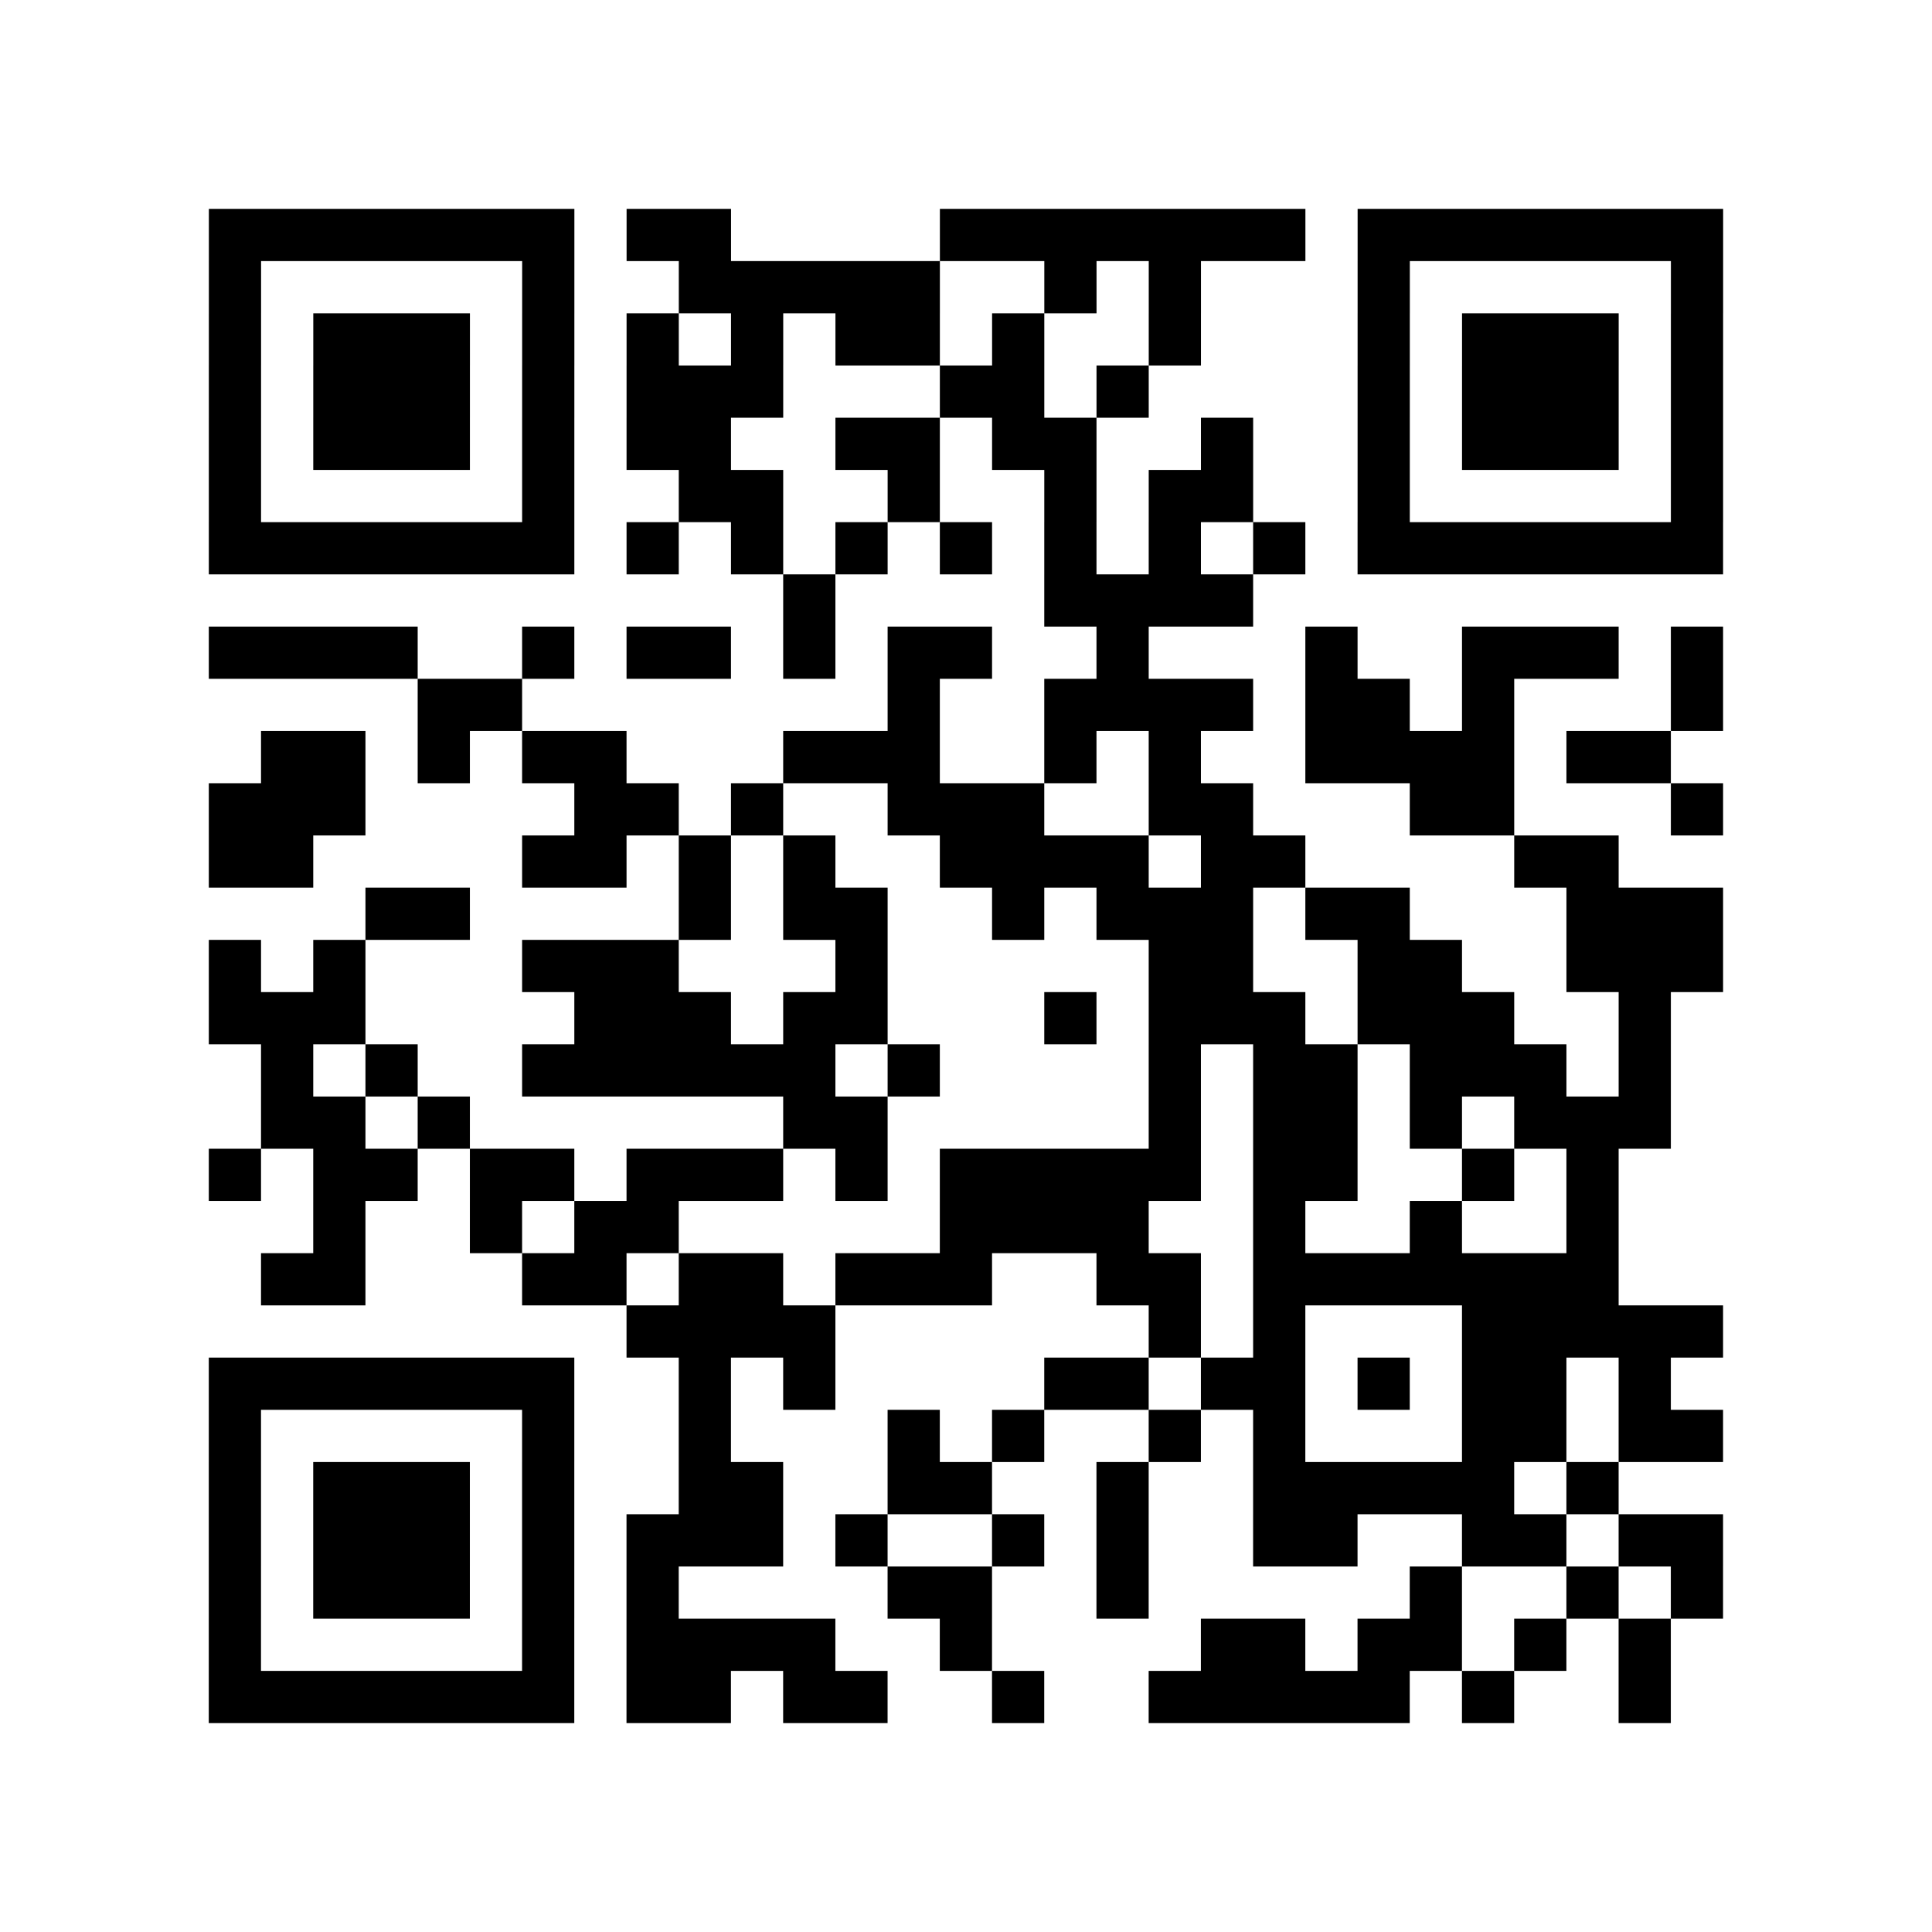 <?xml version="1.0" encoding="utf-8"?>
<svg xmlns="http://www.w3.org/2000/svg" width="37" height="37" class="segno"><path class="qrline" stroke="#000" d="M4 4.5h7m1 0h2m4 0h7m1 0h7m-29 1h1m5 0h1m2 0h5m2 0h1m1 0h1m3 0h1m5 0h1m-29 1h1m1 0h3m1 0h1m1 0h1m1 0h1m1 0h2m1 0h1m2 0h1m3 0h1m1 0h3m1 0h1m-29 1h1m1 0h3m1 0h1m1 0h3m3 0h2m1 0h1m4 0h1m1 0h3m1 0h1m-29 1h1m1 0h3m1 0h1m1 0h2m2 0h2m1 0h2m2 0h1m2 0h1m1 0h3m1 0h1m-29 1h1m5 0h1m2 0h2m2 0h1m2 0h1m1 0h2m2 0h1m5 0h1m-29 1h7m1 0h1m1 0h1m1 0h1m1 0h1m1 0h1m1 0h1m1 0h1m1 0h7m-18 1h1m4 0h4m-20 1h4m2 0h1m1 0h2m1 0h1m1 0h2m2 0h1m3 0h1m2 0h3m1 0h1m-25 1h2m7 0h1m2 0h4m1 0h2m1 0h1m3 0h1m-28 1h2m1 0h1m1 0h2m3 0h3m2 0h1m1 0h1m2 0h4m1 0h2m-28 1h3m4 0h2m1 0h1m2 0h3m2 0h2m3 0h2m3 0h1m-29 1h2m4 0h2m1 0h1m1 0h1m2 0h4m1 0h2m4 0h2m-24 1h2m4 0h1m1 0h2m2 0h1m1 0h3m1 0h2m3 0h3m-29 1h1m1 0h1m3 0h3m3 0h1m5 0h2m2 0h2m2 0h3m-29 1h3m4 0h3m1 0h2m3 0h1m1 0h3m1 0h3m2 0h1m-27 1h1m1 0h1m2 0h6m1 0h1m4 0h1m1 0h2m1 0h3m1 0h1m-27 1h2m1 0h1m6 0h2m5 0h1m1 0h2m1 0h1m1 0h3m-28 1h1m1 0h2m1 0h2m1 0h3m1 0h1m1 0h5m1 0h2m2 0h1m1 0h1m-25 1h1m2 0h1m1 0h2m5 0h4m2 0h1m2 0h1m2 0h1m-26 1h2m3 0h2m1 0h2m1 0h3m2 0h2m1 0h7m-19 1h4m6 0h1m1 0h1m3 0h5m-29 1h7m2 0h1m1 0h1m4 0h2m1 0h2m1 0h1m1 0h2m1 0h1m-28 1h1m5 0h1m2 0h1m3 0h1m1 0h1m2 0h1m1 0h1m3 0h2m1 0h2m-29 1h1m1 0h3m1 0h1m2 0h2m2 0h2m2 0h1m2 0h5m1 0h1m-27 1h1m1 0h3m1 0h1m1 0h3m1 0h1m2 0h1m1 0h1m2 0h2m2 0h2m1 0h2m-29 1h1m1 0h3m1 0h1m1 0h1m4 0h2m2 0h1m5 0h1m2 0h1m1 0h1m-29 1h1m5 0h1m1 0h4m2 0h1m4 0h2m1 0h2m1 0h1m1 0h1m-28 1h7m1 0h2m1 0h2m2 0h1m2 0h5m1 0h1m2 0h1"/></svg>
